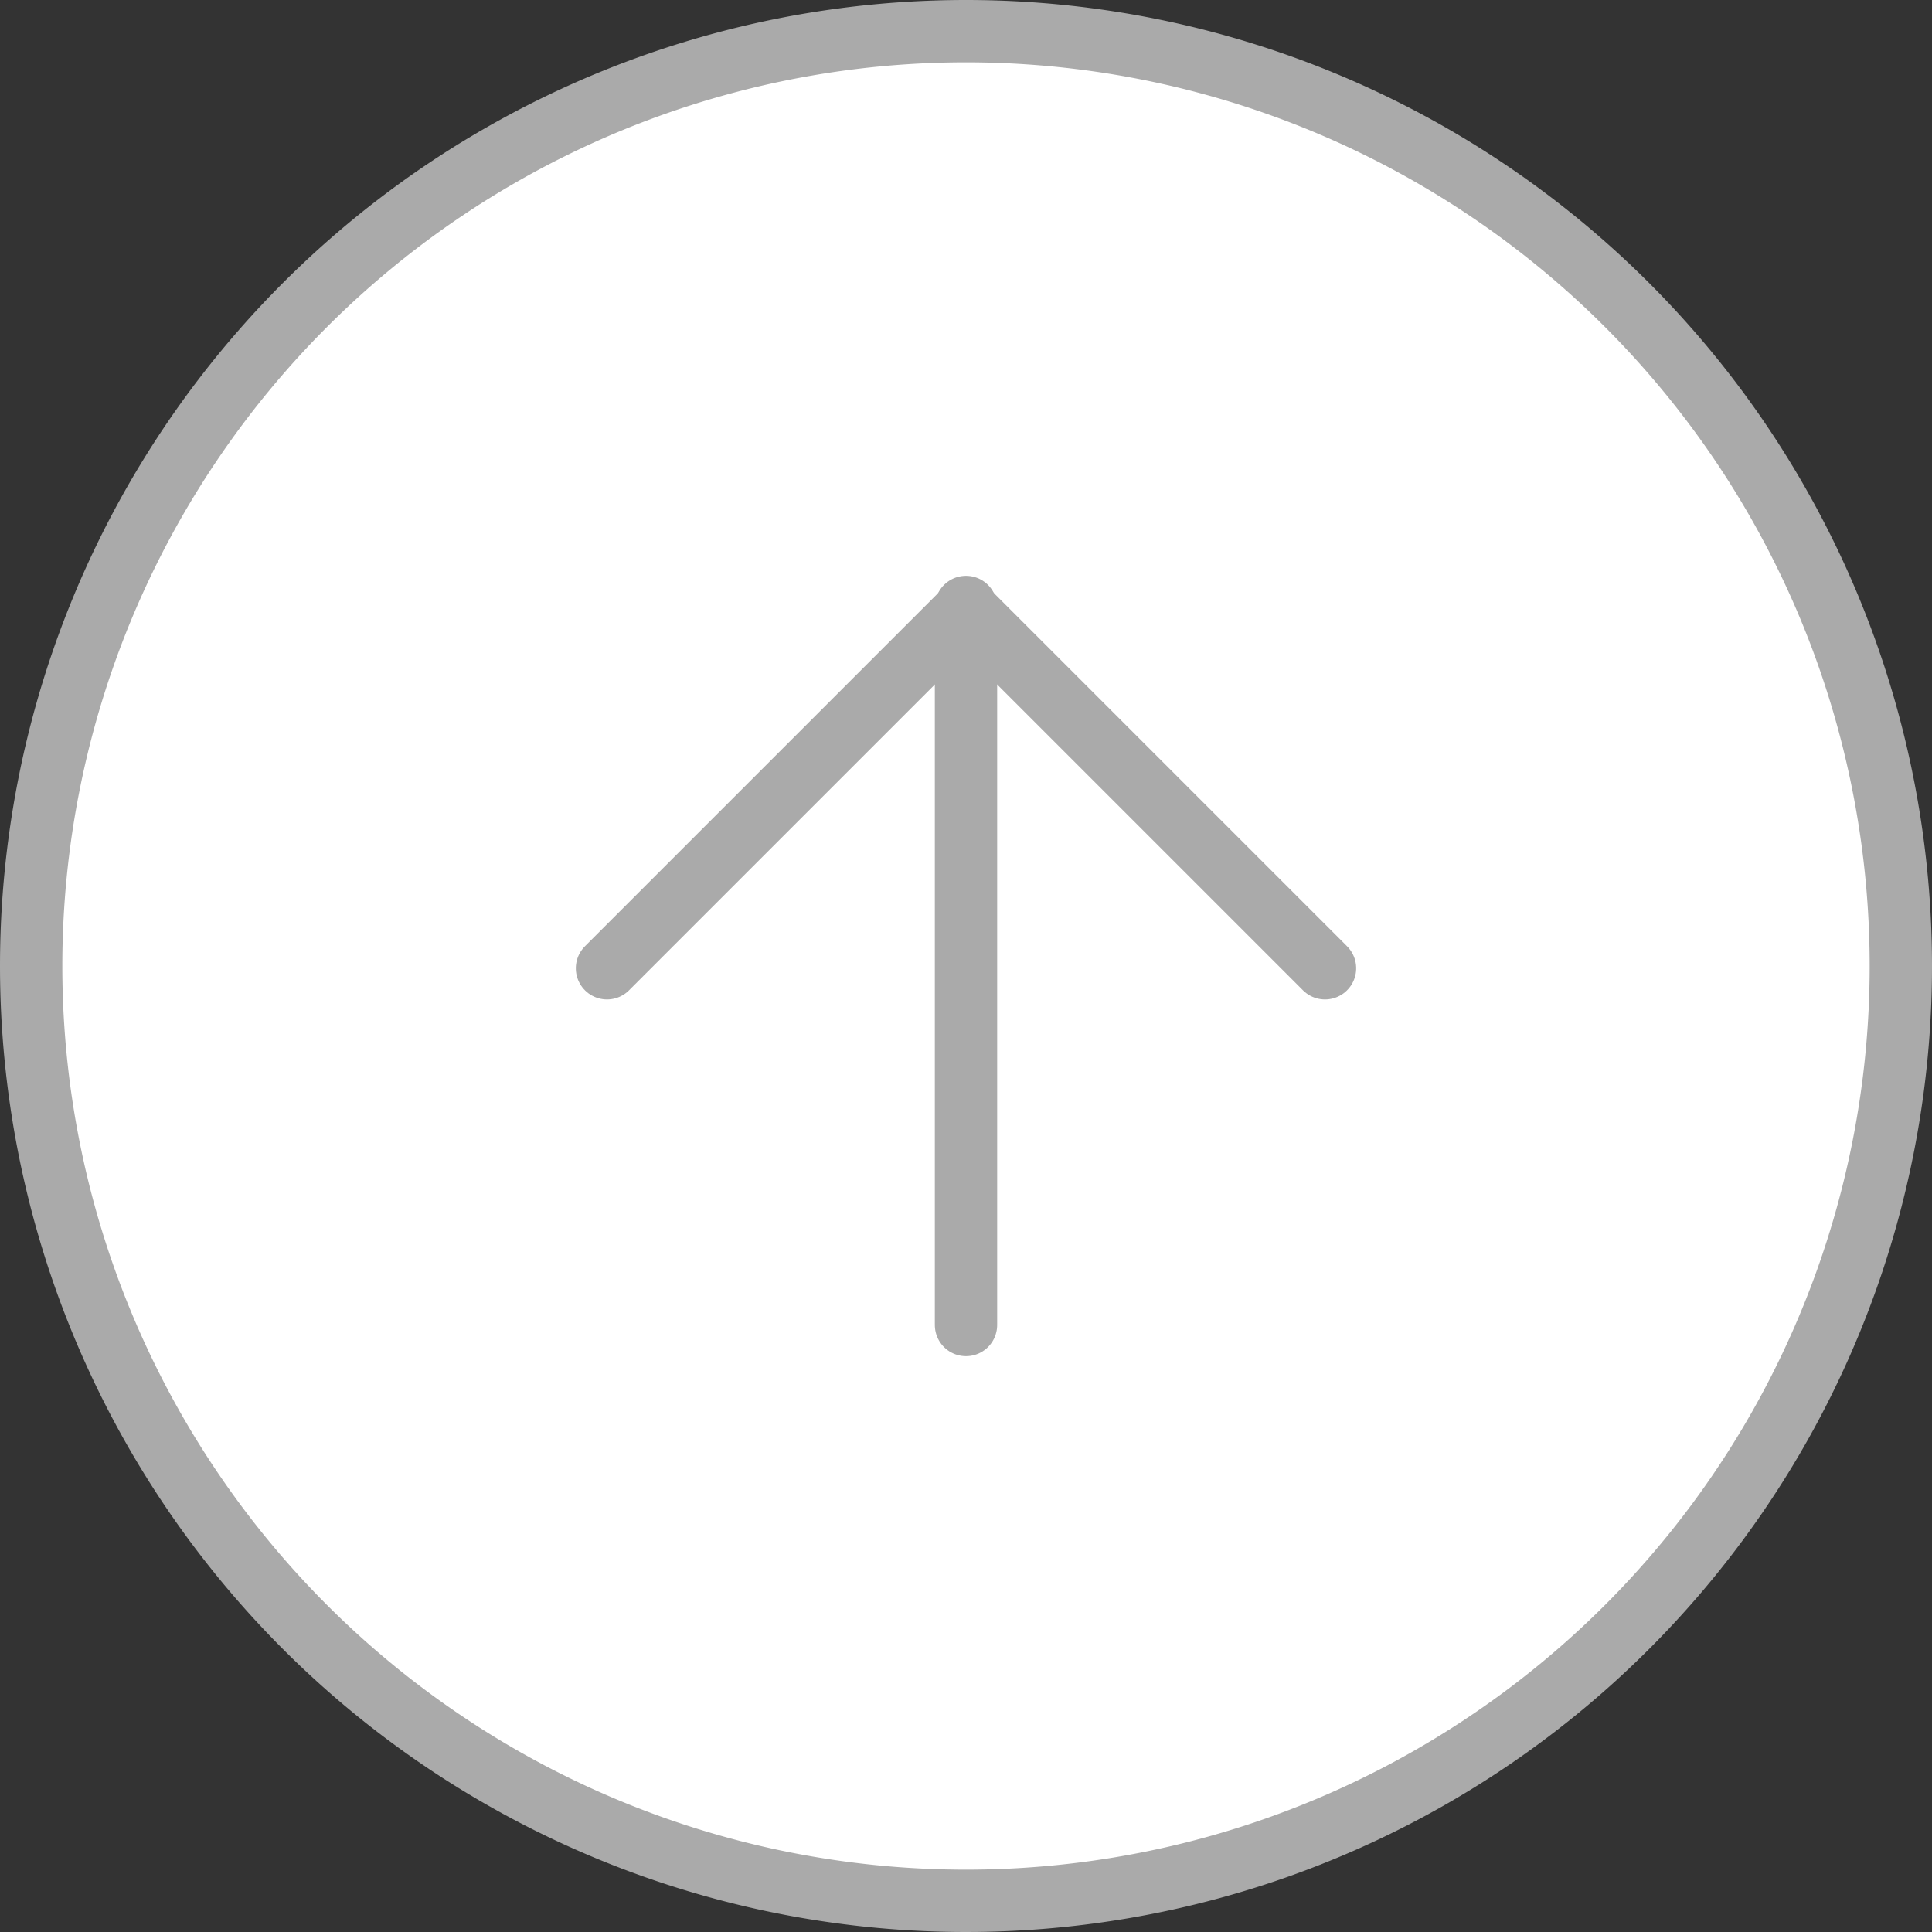 <svg xmlns="http://www.w3.org/2000/svg" width="62" height="62" viewBox="0 0 62 62">
  <rect x="0" y="0" width="62" height="62" fill="#333333" stroke="none"/>
  <g id="Icon_feather-arrow-right-circle" data-name="Icon feather-arrow-right-circle" transform="translate(-2 64) rotate(-90)">
    <path id="パス_2" data-name="パス 2" d="M63,33A30,30,0,1,1,33,3,30,30,0,0,1,63,33Z" transform="translate(0 0)" fill="#fff" stroke="#aaa" stroke-linecap="round" stroke-linejoin="round" stroke-width="2"/>
    <g id="グループ_2" data-name="グループ 2" transform="translate(21.479 21.479)">
      <path id="パス_3" data-name="パス 3" d="M18,35.042,29.521,23.521,18,12" transform="translate(-6.552 -12)" fill="#fff" stroke="#aaa" stroke-linecap="round" stroke-linejoin="round" stroke-width="2"/>
      <path id="パス_4" data-name="パス 4" d="M12,18H35.042" transform="translate(-12 -6.479)" fill="#fff" stroke="#aaa" stroke-linecap="round" stroke-linejoin="round" stroke-width="2"/>
    </g>
  </g>
</svg>
